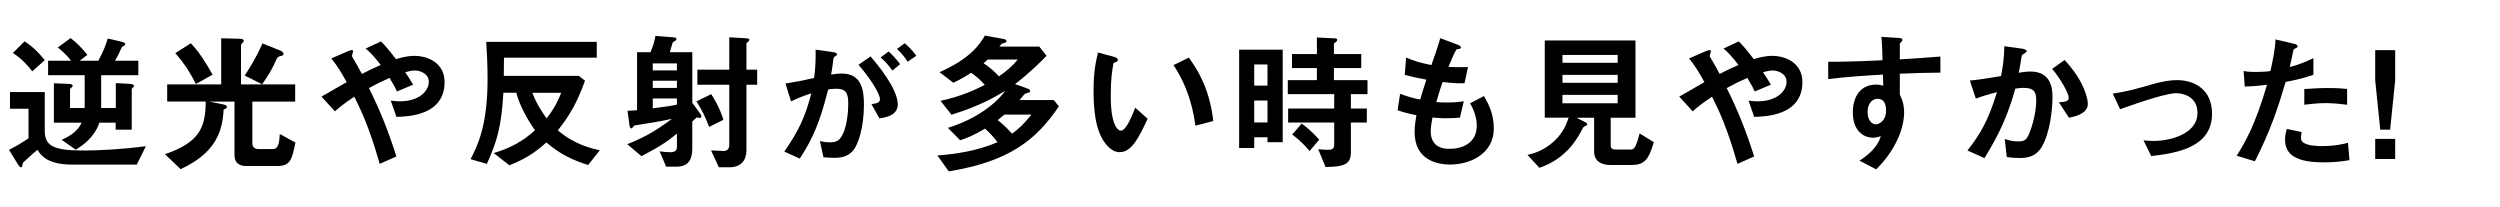 <?xml version="1.0" encoding="UTF-8"?><svg id="b" xmlns="http://www.w3.org/2000/svg" viewBox="0 0 603.2 50"><defs><style>.d{fill:#fff;}</style></defs><g id="c"><rect class="d" width="603.2" height="50"/><path d="M33.01,39.71h-15.62c-6.05,0-7.56-2.3-8.35-3.56-.76.58-1.62,1.37-3.13,2.77-.36.32-.43.4-.5.86,0,.18-.07.61-.36.61-.22,0-.58-.54-.76-.79l-2.12-3.46c1.62-.79,2.92-1.58,4.71-2.74v-7.16H2.41v-4.03h8.39v9.32c0,3.82,2.3,4.79,9.5,4.79,3.6,0,9.36-.32,14.9-1.04l-2.2,4.43ZM7.78,17.21c-1.12-1.48-2.56-3.06-4.68-4.43l2.84-2.81c2.16,1.44,3.56,2.92,4.86,4.54l-3.02,2.7ZM24.41,18.14v7.92h3.53v-6.01l3.38.18c.07,0,1.04.07,1.04.5,0,.14-.18.29-.25.36-.14.11-.32.25-.32.47v9.72h-3.89v-1.69h-3.92c-1.15,3.42-3.82,5.4-5.72,6.52l-3.38-2.38c1.98-.86,3.92-2.09,4.82-4.14h-6.7v-9.5l3.35.14c.36,0,1.19.04,1.19.47,0,.11-.04.25-.32.43-.04.04-.32.25-.32.47v4.46h3.53v-7.92h-8.82v-3.49h5.51c-.76-1.22-2.95-3.02-3.17-3.2l3.09-2.27c1.62,1.26,3.17,2.88,4.03,4.07l-1.84,1.4h4.5c1.12-2.05,1.8-3.74,2.27-5.36l3.06.72c.94.22,1.15.36,1.15.61,0,.18-.14.32-.43.5-.22.14-.29.18-.4.29-.58,1.33-.97,2.12-1.62,3.24h5.62v3.49h-8.96Z"/><path d="M66.74,40.06h-7.24c-1.91,0-2.92-.83-2.92-2.63v-12.92h-6.16l3.42.68c.4.07.9.22.9.61,0,.29-.29.43-.79.68-.25,5.47-2.16,10.55-10.37,14.33l-3.78-3.6c8.1-2.81,9.83-6.19,9.83-12.71h-9.29v-4.14h13.03v-11.12l4.46.11c.29,0,.97.04.97.47,0,.14,0,.29-.29.54-.32.29-.36.43-.36.65v9.36h13.07v4.14h-10.33v10.08c0,.79.47,1.37,1.4,1.37h3.53c1.4,0,1.58-1.62,1.69-3.64l3.78,2.09c-.9,4.25-1.22,5.65-4.57,5.65ZM47.27,20.27c-1.12-2.27-2.52-4.61-4.97-7.45l3.74-2.38c1.44,1.51,2.95,3.46,5.25,7.59l-4.03,2.23ZM67.82,13.5c-.72.14-.83.32-1.04.65-1.04,2.34-1.8,3.71-3.53,6.19l-4.21-2.12c1.26-1.91,2.77-4.32,4.28-7.74l4.25,1.69c.29.11.83.43.83.83,0,.29-.18.4-.58.5Z"/><path d="M95.65,28.19l-1.37-3.92c.72.11,1.51.18,2.23.18,4.32,0,6.95-2.27,6.95-4.75,0-1.98-2.2-2.7-3.35-2.7-.83,0-1.84.29-2.34.43.5.68,1.08,1.62,1.91,2.99l-3.89,1.66c-.32-.72-.68-1.44-1.8-3.28-1.76.76-2.77,1.26-4.97,2.45,2.7,5.47,4.46,9.75,6.62,16.49l-4.03,1.8c-2.45-8.71-4.57-13.1-6.12-16.2-2.45,1.62-3.53,2.48-4.68,3.53l-3.24-3.56c.5-.29,1.08-.61,6.08-3.49-1.22-2.2-2.23-3.89-3.71-5.72l3.82-1.66c.43-.18,1.44-.68,1.44-.04,0,.18-.29.9-.29,1.08,0,.14.36.68.47.9.25.36,1.33,2.34,1.94,3.46,1.94-1.01,3.02-1.51,4.54-2.16-1.8-2.34-2.66-3.17-3.64-3.96l3.71-1.73c1.04,1.08,1.84,1.94,3.6,4.28,1.22-.36,2.77-.79,4.43-.79,3.42,0,7.31,1.8,7.31,6.33,0,8.06-8.82,8.32-11.63,8.39Z"/><path d="M141.91,39.81c-3.49-1.12-6.52-2.38-10.08-5.44-3.06,2.74-5.33,4.07-8.93,5.51l-3.78-2.95c3.85-1.12,7.13-2.88,9.97-5.51-1.76-2.41-3.85-6.23-4.5-9.04h-3.13c-.47,8.06-1.51,11.73-4,17.17l-3.92-1.15c1.66-3.2,4.1-8.06,4.1-19.26,0-3.38-.14-6.41-.32-9.04h26.67v3.82h-22.39c0,1.3,0,2.2-.04,4.39h18.11l1.48,1.15c-1.98,5.54-3.82,8.53-6.55,11.99,3.92,3.38,7.96,4.32,10.12,4.82l-2.81,3.53ZM128.45,22.39c.97,2.66,2.48,4.86,3.42,6.16,1.84-2.23,2.92-4.54,3.53-6.16h-6.95Z"/><path d="M168.76,28.44c-.18,0-.32-.04-.61-.14-.4.36-1.04.97-1.12,1.01v6.55c0,2.88-1.12,4.36-3.89,4.36h-2.41l-1.58-3.71c.76.11,1.84.22,2.63.22.9,0,1.55-.32,1.55-1.26v-3.24c-2.05,1.69-3.74,2.95-8.57,5.44l-3.42-2.88c3.89-1.55,6.59-2.99,10.8-6.12-3.31.72-6.01,1.12-8.31,1.48-.76.11-.83.11-1.08.47-.22.29-.29.36-.4.36-.36,0-.43-.54-.47-.72l-.47-3.53c.61,0,1.66-.11,2.3-.14v-14h3.24c.5-1.15,1.01-2.66,1.19-3.92l4.14.32c.65.04.94.14.94.4,0,.11-.07.25-.18.36-.07.07-.61.36-.72.47-.04.07-.61,2.02-.72,2.38h5.44v12.2l1.98,2.74c.07.11.22.32.22.5,0,.32-.25.43-.47.43ZM163.33,15.3h-5.83v1.69h5.83v-1.69ZM163.33,19.48h-5.83v1.73h5.83v-1.73ZM163.33,23.76h-5.83v2.38c3.67-.47,4.46-.61,5.83-.9v-1.48ZM171.1,30.63c-.86-2.27-1.69-4.03-3.06-6.16l3.56-1.76c.72,1.12,1.98,3.13,2.95,6.19l-3.46,1.73ZM180.1,20.45v15.84c0,2.38-1.33,4.07-4.03,4.07h-2.63l-1.87-4.07c.43,0,2.52.14,2.99.14.97,0,1.4-.58,1.4-1.44v-14.54h-7.7v-3.64h7.7v-7.81l3.89.22c.76.04.97.14.97.36s-.18.36-.36.5c-.29.25-.36.36-.36.5v6.23h2.59v3.64h-2.59Z"/><path d="M205.49,36.68c-.76.76-1.94,1.4-4.1,1.4-1.08,0-2.05-.07-2.7-.14l-.86-3.89c.65.14,1.4.29,2.45.29,1.12,0,1.84-.22,2.48-1.01,1.62-2.02,1.91-6.55,1.91-8.28,0-2.77-.68-3.64-2.92-3.64-.79,0-1.51.11-1.94.18-1.84,7.38-3.56,11.7-6.84,16.67l-3.74-1.69c3.38-4.82,5.08-8.39,6.52-14.04-1.94.61-3.1,1.08-4.9,1.94l-1.33-4.32c2.74-.43,3.96-.68,6.91-1.33.29-2.3.4-3.82.36-6.84l4.32.61c.47.07.86.25.86.54,0,.14-.04.18-.4.4q-.43.29-.5.76c-.18,1.44-.25,2.09-.54,3.71.58-.11,1.58-.25,2.63-.25,4.86,0,5.29,4.28,5.29,7.49,0,5.18-1.26,9.83-2.95,11.45ZM212.18,28.55l-1.91-3.42c1.3-.18,2.05-.36,2.05-1.22s-1.37-3.85-5.18-8.28l2.92-2.02c1.66,1.98,6.55,7.78,6.55,11.59,0,2.74-3.1,3.17-4.43,3.35ZM215.31,17.03c-.9-1.3-1.73-2.2-2.84-3.17l1.94-1.44c1.01.9,1.98,2.02,2.77,3.06l-1.87,1.55ZM218.98,14.9c-.72-1.19-1.58-2.2-2.56-3.09l1.87-1.37c.97.79,1.91,1.8,2.81,3.02l-2.12,1.44Z"/><path d="M228.92,41.36l-2.74-3.85c4.64-.36,9.61-1.12,14.51-3.2-.94-1.22-1.84-2.23-3.02-3.28-2.74,1.62-4.17,2.2-6.01,2.81l-2.95-2.99c6.8-2.09,11.74-5.94,13.82-8.93-2.02,1.22-6.08,3.67-12.96,5.76l-2.63-3.35c5.47-1.22,8.53-2.77,10.66-3.85-.97-1.12-1.84-1.94-3.31-2.92-1.33.9-2.41,1.51-4.25,2.41l-3.35-2.56c7.38-3.24,9.68-6.66,10.94-8.82l4.39.79c.43.07.83.25.83.54,0,.22-.14.32-.29.36-.11.07-.72.18-.83.25-.11.07-.5.61-.61.72h9.65l1.73,2.2c-.68.83-4.32,4.36-7.59,6.84l3.02,1.08c.29.11.61.25.61.58,0,.25-.14.32-.22.36-.18.07-.97.25-1.12.4-.18.18-1.01,1.22-1.22,1.44h8.28l1.22,1.51c-5.36,7.96-11.81,13.28-26.56,15.69ZM238.32,14.36c-.4.36-.43.4-1.01.9,1.4.9,2.59,1.94,3.71,3.17,1.94-1.37,3.24-2.45,4.54-4.07h-7.24ZM242.35,27.65c-.79.65-.86.72-1.62,1.33.97.76,2.2,1.84,3.46,3.28,1.55-1.15,2.7-2.16,4.68-4.61h-6.52Z"/><path d="M270.18,36.72c-1.15,0-2.05-.61-2.66-1.19-2.52-2.45-3.67-6.66-3.67-13.5,0-4.61.5-6.95,1.08-9.36l3.96,1.08c.25.07.83.25.83.68,0,.4-.43.54-1.04.76-.4,1.98-.68,4.07-.68,8.03,0,7.02,1.73,8.31,2.45,8.31,1.3,0,2.77-3.82,3.46-5.54l2.99,2.66c-1.98,4.25-3.78,8.06-6.7,8.06ZM288.43,30.31c-1.04-7.49-3.42-11.73-5.29-14.61l3.71-1.8c1.73,2.45,4.93,6.98,5.9,15.3l-4.32,1.12Z"/><path d="M305.82,34.31v-1.19h-3.2v2.59h-3.64V11.99h10.51v22.32h-3.67ZM305.82,15.55h-3.2v5.11h3.2v-5.11ZM305.82,24.26h-3.2v5.29h3.2v-5.29ZM325.94,22.72v3.46h3.85v3.38h-3.85v7.2c0,2.84-1.55,3.49-6.12,3.53l-1.76-4.28c1.26.14,2.27.14,2.38.14.79,0,1.48-.14,1.48-1.26v-5.33h-11.12v-3.38h11.12v-3.46h-11.2v-3.38h7.02v-2.92h-6.01v-3.38h6.01v-4l4.43.22c.25,0,.47.11.47.4,0,.18-.18.4-.36.5-.36.29-.43.29-.43.47v2.41h6.59v3.38h-6.59v2.92h8.1v3.38h-4ZM315.97,36.43c-2.02-2.38-3.42-3.38-4.18-3.96l2.27-2.66c.86.65,2.34,1.73,4.25,3.89l-2.34,2.74Z"/><path d="M350.03,39.71c-3.49,0-8.71-1.22-8.71-7.85,0-1.51.25-2.99.43-4.07-1.33-.25-2.84-.58-4.54-1.19l.61-3.96c2.16.79,3.28,1.08,4.86,1.37.36-1.26.68-2.45,1.48-4.79-2.23-.43-3.17-.61-5.22-1.15l.32-4.18c2.02.83,3.46,1.3,6.12,1.8,1.08-3.13,1.62-4.64,2.12-6.48l4.14,1.55c.29.11.83.29.83.68,0,.43-.5.32-1.08.5-.65,1.08-1.4,2.99-1.91,4.21,1.8.07,2.63.07,4.71.04l-.83,3.89c-1.22.04-2.34.04-5.29-.29-.43,1.22-.86,2.52-1.51,4.82.76.11,1.08.11,2.38.11,1.62,0,2.74-.04,4.25-.29l-.94,3.96c-.54.04-1.66.14-3.42.14-1.37,0-2.23-.11-3.2-.18-.14.9-.43,2.2-.43,3.31,0,1.01.22,2.27,1.15,3.17,1.04.97,2.45,1.08,3.38,1.08,2.95,0,6.59-1.26,6.59-5.62,0-2.45-1.15-4.57-1.62-5.36l3.35-1.76c.9,1.58,2.38,4.1,2.38,7.81,0,6.23-5.87,8.71-10.4,8.71Z"/><path d="M393.41,39.81h-4.86c-2.38,0-3.92-1.08-3.92-3.24v-8.17h-4.28l2.38,1.22c.14.07.25.25.25.36,0,.14-.14.25-.22.29-.68.36-.72.36-.9.72-1.08,2.09-3.71,7.23-10.44,9.5l-2.88-3.13c1.04-.22,3.78-.83,6.41-3.28,2.3-2.09,3.1-4.39,3.53-5.69h-5.76V9.76h21.89v18.65h-5.98v6.73c0,.68.5.94,1.08.94h3.56c.9,0,1.33,0,2.34-3.89l3.42,2.12c-1.3,4.39-2.3,5.51-5.62,5.51ZM390.31,13.25h-13.32v1.91h13.32v-1.91ZM390.31,18.07h-13.32v1.91h13.32v-1.91ZM390.31,22.89h-13.32v2.02h13.32v-2.02Z"/><path d="M423.25,28.19l-1.37-3.92c.72.11,1.51.18,2.23.18,4.32,0,6.95-2.27,6.95-4.75,0-1.98-2.2-2.7-3.35-2.7-.83,0-1.84.29-2.34.43.5.68,1.08,1.62,1.91,2.99l-3.89,1.66c-.32-.72-.68-1.44-1.8-3.28-1.76.76-2.77,1.26-4.97,2.45,2.7,5.47,4.46,9.75,6.62,16.49l-4.03,1.8c-2.45-8.71-4.57-13.1-6.12-16.2-2.45,1.62-3.53,2.48-4.68,3.53l-3.24-3.56c.5-.29,1.08-.61,6.08-3.49-1.22-2.2-2.23-3.89-3.71-5.72l3.82-1.66c.43-.18,1.44-.68,1.44-.04,0,.18-.29.9-.29,1.08,0,.14.36.68.47.9.25.36,1.33,2.34,1.94,3.46,1.94-1.01,3.02-1.51,4.54-2.16-1.8-2.34-2.66-3.17-3.63-3.96l3.71-1.73c1.04,1.08,1.84,1.94,3.6,4.28,1.22-.36,2.77-.79,4.43-.79,3.42,0,7.31,1.8,7.31,6.33,0,8.06-8.82,8.32-11.63,8.39Z"/><path d="M458.39,17.78v5.04c.4.86,1.04,2.12,1.04,4.39,0,1.04-.22,3.71-1.84,6.95-1.66,3.35-3.6,5.36-4.9,6.7l-4.03-2.09c2.16-1.4,4.36-3.28,5.15-5.9-.79.22-1.33.36-1.94.36-.94,0-2.05-.32-2.95-1.12-1.48-1.3-1.87-3.24-1.87-5,0-3.96,1.98-6.7,5.65-6.7.68,0,1.19.11,1.69.29l-.07-2.7c-3.2.18-8.64.5-13.21,1.08v-4.18c2.45,0,5.54,0,13.1-.36-.04-1.12-.04-3.02-.25-5.65l4,.25c.83.04,1.04.14,1.04.5,0,.22-.07.32-.32.54s-.29.29-.29.43v3.71c5-.29,6.12-.4,9.79-.68v3.89c-2.74,0-5.11.07-9.79.25ZM454.39,24.34c-.36-.36-.86-.5-1.33-.5-1.44,0-2.45,1.26-2.45,3.17,0,2.16,1.15,2.99,1.98,2.99.76,0,2.48-.79,2.48-3.35,0-.76-.11-1.69-.68-2.3Z"/><path d="M492.7,35.35c-1.55,2.63-3.85,2.77-5.4,2.77-.97,0-2.09-.07-3.1-.22l-.5-4.36c.79.25,1.84.58,3.24.58,1.08,0,1.66-.18,2.16-.9.68-.97,2.2-5.33,2.2-8.96,0-1.91-.4-3.06-2.99-3.06-.65,0-1.37.07-2.05.18-1.87,6.59-3.78,10.8-7.45,16.77l-4.1-1.84c3.17-4.03,5-7.24,7.13-14.07-1.76.43-3.24.86-5.11,1.55l-1.44-4.36c2.63-.22,5.94-.83,7.52-1.08.43-2.3.76-4.21.79-7.2l4.39.61c.29.04,1.01.25,1.01.58,0,.14-.07.25-.47.5-.65.4-.72.43-.76.79-.18,1.3-.43,2.56-.68,3.92.79-.14,1.87-.29,2.84-.29,4.9,0,5.29,4,5.29,6.19,0,2.99-.61,8.57-2.52,11.88ZM499.21,28.4l-2.45-3.71c1.55-.14,2.38-.22,2.38-1.08,0-1.12-2.02-4.71-4-6.98l2.99-2.16c4.72,5.04,5.62,9.29,5.62,10.58,0,2.05-2.23,2.92-4.54,3.35Z"/><path d="M519.05,37.65l-1.87-3.78c1.33.11,2.05.14,2.63.14,2.99,0,10.4-1.33,10.4-6.77,0-3.85-3.31-4.75-5.18-4.75-1.62,0-5.18,1.08-7.02,1.66-.72.22-3.06.97-6.48,2.2l-1.76-3.78c3.46-.47,5.9-1.19,9.65-2.27,2.23-.65,4.32-.97,5.8-.97,4.46,0,8.5,2.41,8.5,8.13,0,8.1-8.53,9.5-14.65,10.19Z"/><path d="M551.48,19.76c-1.76,5.98-3.64,11.77-7.42,19.15l-4.39-1.33c2.16-3.49,4.46-7.38,7.31-17.13-2.88.36-4.1.4-5.36.43l-.29-3.74c.4.07,1.15.22,2.92.22.5,0,2.77-.04,3.56-.22.54-2.45,1.15-5.22,1.22-7.63l4.43,1.04c.07,0,.9.18.9.58,0,.25-.11.36-.43.5-.47.22-.54.25-.61.61-.32,1.62-.61,2.92-.86,3.92,2.12-.47,4.28-1.44,5.72-2.12v4c-1.22.4-2.74.97-6.7,1.73ZM560.59,39.17c-6.48,0-9.25-1.8-9.25-5.47,0-.18,0-1.33.43-2.59l3.56.76c-.14.68-.14,1.26-.14,1.33,0,.47.07.76.43,1.08,1.01.94,3.74.97,4.57.97,3.35,0,5.29-.54,6.33-.79l.36,4.18c-1.84.32-3.78.54-6.3.54ZM561.38,24.87c-2.3,0-4.54.29-5.4.4v-3.78c1.87-.14,3.67-.25,5.58-.25,2.52,0,3.67.11,4.75.22v3.82c-2.7-.36-4.39-.4-4.93-.4Z"/><path d="M577.91,12.1v7.31l-1.22,11.88h-2.38l-1.22-11.88v-7.31h4.82ZM577.91,33.51v4.86h-4.82v-4.86h4.82Z"/></g></svg>
